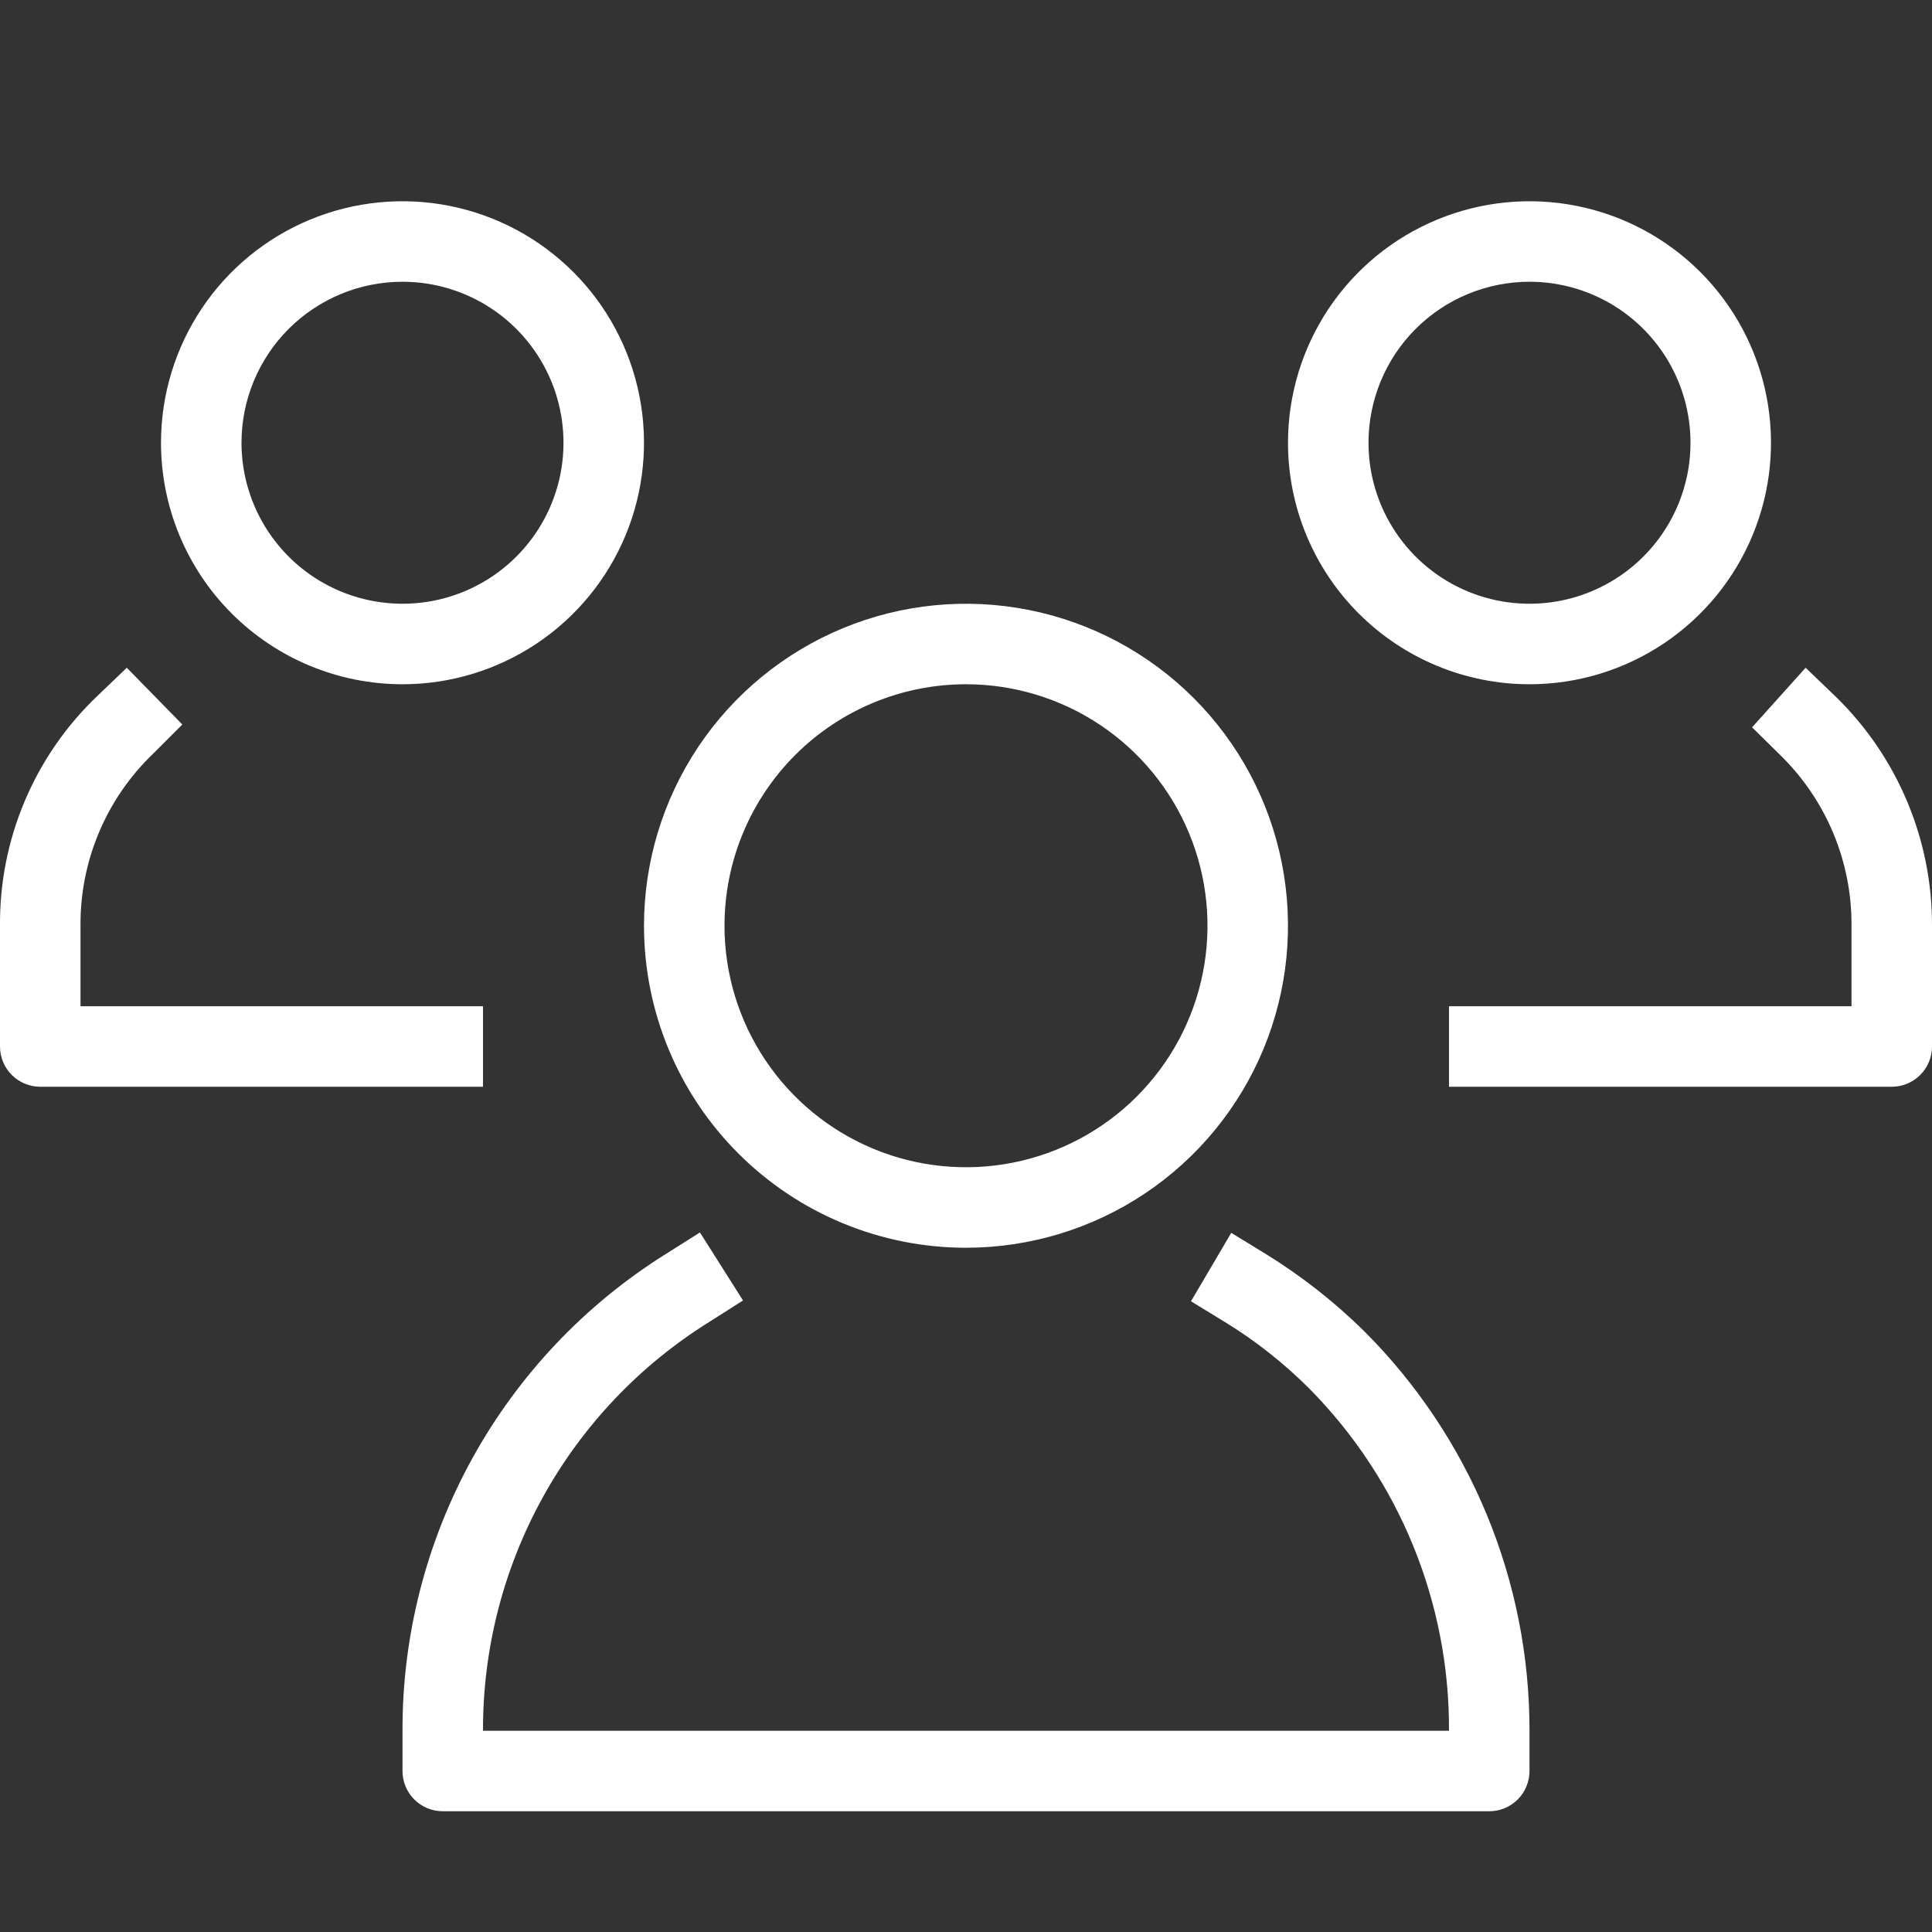 <svg width="72" height="72" viewBox="0 0 72 72" fill="none" xmlns="http://www.w3.org/2000/svg">
<rect x="0" y="0" width="72" height="72" fill="#333333" stroke="none"/>
<g clip-path="url(#clip0)">
<path d="M57 25.5C58.78 25.5 60.52 24.972 62 23.983C63.48 22.994 64.634 21.589 65.315 19.944C65.996 18.3 66.174 16.49 65.827 14.744C65.48 12.998 64.623 11.395 63.364 10.136C62.105 8.877 60.502 8.02 58.756 7.673C57.01 7.326 55.2 7.504 53.556 8.185C51.911 8.866 50.506 10.02 49.517 11.5C48.528 12.98 48 14.72 48 16.5C48 18.887 48.948 21.176 50.636 22.864C52.324 24.552 54.613 25.5 57 25.5V25.5ZM57 10.5C58.187 10.5 59.347 10.852 60.333 11.511C61.32 12.171 62.089 13.107 62.543 14.204C62.997 15.3 63.116 16.507 62.885 17.671C62.653 18.834 62.082 19.904 61.243 20.743C60.404 21.582 59.334 22.153 58.17 22.385C57.007 22.616 55.8 22.497 54.704 22.043C53.608 21.589 52.67 20.82 52.011 19.833C51.352 18.847 51 17.687 51 16.5C51 14.909 51.632 13.383 52.757 12.257C53.883 11.132 55.409 10.5 57 10.5V10.5Z" fill="white"/>
<path d="M68.43 25.98L67.29 24.885L65.295 27.105L66.36 28.155C67.203 28.982 67.871 29.969 68.325 31.059C68.778 32.149 69.008 33.319 69 34.5V37.5H54V40.5H70.5C70.898 40.5 71.279 40.342 71.561 40.061C71.842 39.779 72 39.398 72 39V34.5C72.005 32.913 71.691 31.342 71.078 29.878C70.465 28.415 69.564 27.089 68.43 25.98Z" fill="white"/>
<path d="M15 25.5C16.78 25.5 18.52 24.972 20 23.983C21.48 22.994 22.634 21.589 23.315 19.944C23.996 18.3 24.174 16.49 23.827 14.744C23.48 12.998 22.623 11.395 21.364 10.136C20.105 8.877 18.502 8.02 16.756 7.673C15.01 7.326 13.2 7.504 11.556 8.185C9.911 8.866 8.506 10.02 7.517 11.5C6.528 12.98 6 14.72 6 16.5C6 18.887 6.948 21.176 8.636 22.864C10.324 24.552 12.613 25.5 15 25.5V25.5ZM15 10.5C16.187 10.5 17.347 10.852 18.333 11.511C19.32 12.171 20.089 13.107 20.543 14.204C20.997 15.3 21.116 16.507 20.885 17.671C20.653 18.834 20.082 19.904 19.243 20.743C18.404 21.582 17.334 22.153 16.171 22.385C15.007 22.616 13.8 22.497 12.704 22.043C11.607 21.589 10.671 20.82 10.011 19.833C9.352 18.847 9 17.687 9 16.5C9 14.909 9.632 13.383 10.757 12.257C11.883 11.132 13.409 10.5 15 10.5V10.5Z" fill="white"/>
<path d="M18 37.5H3V34.5C2.991 33.301 3.227 32.113 3.694 31.009C4.161 29.905 4.848 28.908 5.715 28.08L6.795 27L4.725 24.885L3.645 25.92C2.482 27.024 1.558 28.355 0.931 29.831C0.304 31.307 -0.013 32.896 -0 34.5V39C-0 39.398 0.158 39.779 0.439 40.061C0.721 40.342 1.102 40.5 1.5 40.5H18V37.5Z" fill="white"/>
<path d="M36 46.5C38.373 46.5 40.694 45.796 42.667 44.478C44.64 43.159 46.178 41.285 47.087 39.092C47.995 36.9 48.232 34.487 47.769 32.159C47.306 29.831 46.163 27.693 44.485 26.015C42.807 24.337 40.669 23.194 38.341 22.731C36.013 22.268 33.6 22.505 31.408 23.413C29.215 24.322 27.341 25.86 26.022 27.833C24.704 29.807 24 32.127 24 34.5C24 37.683 25.264 40.735 27.515 42.985C29.765 45.236 32.817 46.5 36 46.5ZM36 25.5C37.78 25.5 39.52 26.028 41 27.017C42.48 28.006 43.634 29.411 44.315 31.056C44.996 32.7 45.174 34.51 44.827 36.256C44.48 38.002 43.623 39.605 42.364 40.864C41.105 42.123 39.502 42.98 37.756 43.327C36.01 43.674 34.2 43.496 32.556 42.815C30.911 42.134 29.506 40.98 28.517 39.5C27.528 38.02 27 36.28 27 34.5C27 32.113 27.948 29.824 29.636 28.136C31.324 26.448 33.613 25.5 36 25.5V25.5Z" fill="white"/>
<path d="M47.16 46.725L45.885 45.945L44.385 48.495L45.66 49.275C46.799 49.974 47.851 50.805 48.795 51.75C52.152 55.142 54.024 59.728 54 64.5H18C17.991 61.456 18.759 58.46 20.231 55.795C21.704 53.131 23.832 50.887 26.415 49.275L27.69 48.465L26.085 45.93L24.825 46.725C21.811 48.608 19.327 51.228 17.608 54.339C15.889 57.449 14.991 60.946 15 64.5V66C15 66.398 15.158 66.779 15.439 67.061C15.721 67.342 16.102 67.5 16.5 67.5H55.5C55.898 67.5 56.279 67.342 56.561 67.061C56.842 66.779 57 66.398 57 66V64.5C57.004 61.741 56.465 59.008 55.412 56.457C54.359 53.907 52.814 51.588 50.865 49.635C49.745 48.527 48.502 47.551 47.16 46.725V46.725Z" fill="white"/>
</g>
<defs>
<clipPath id="clip0">
<rect width="72" height="72" fill="white"/>
</clipPath>
</defs>
</svg>
